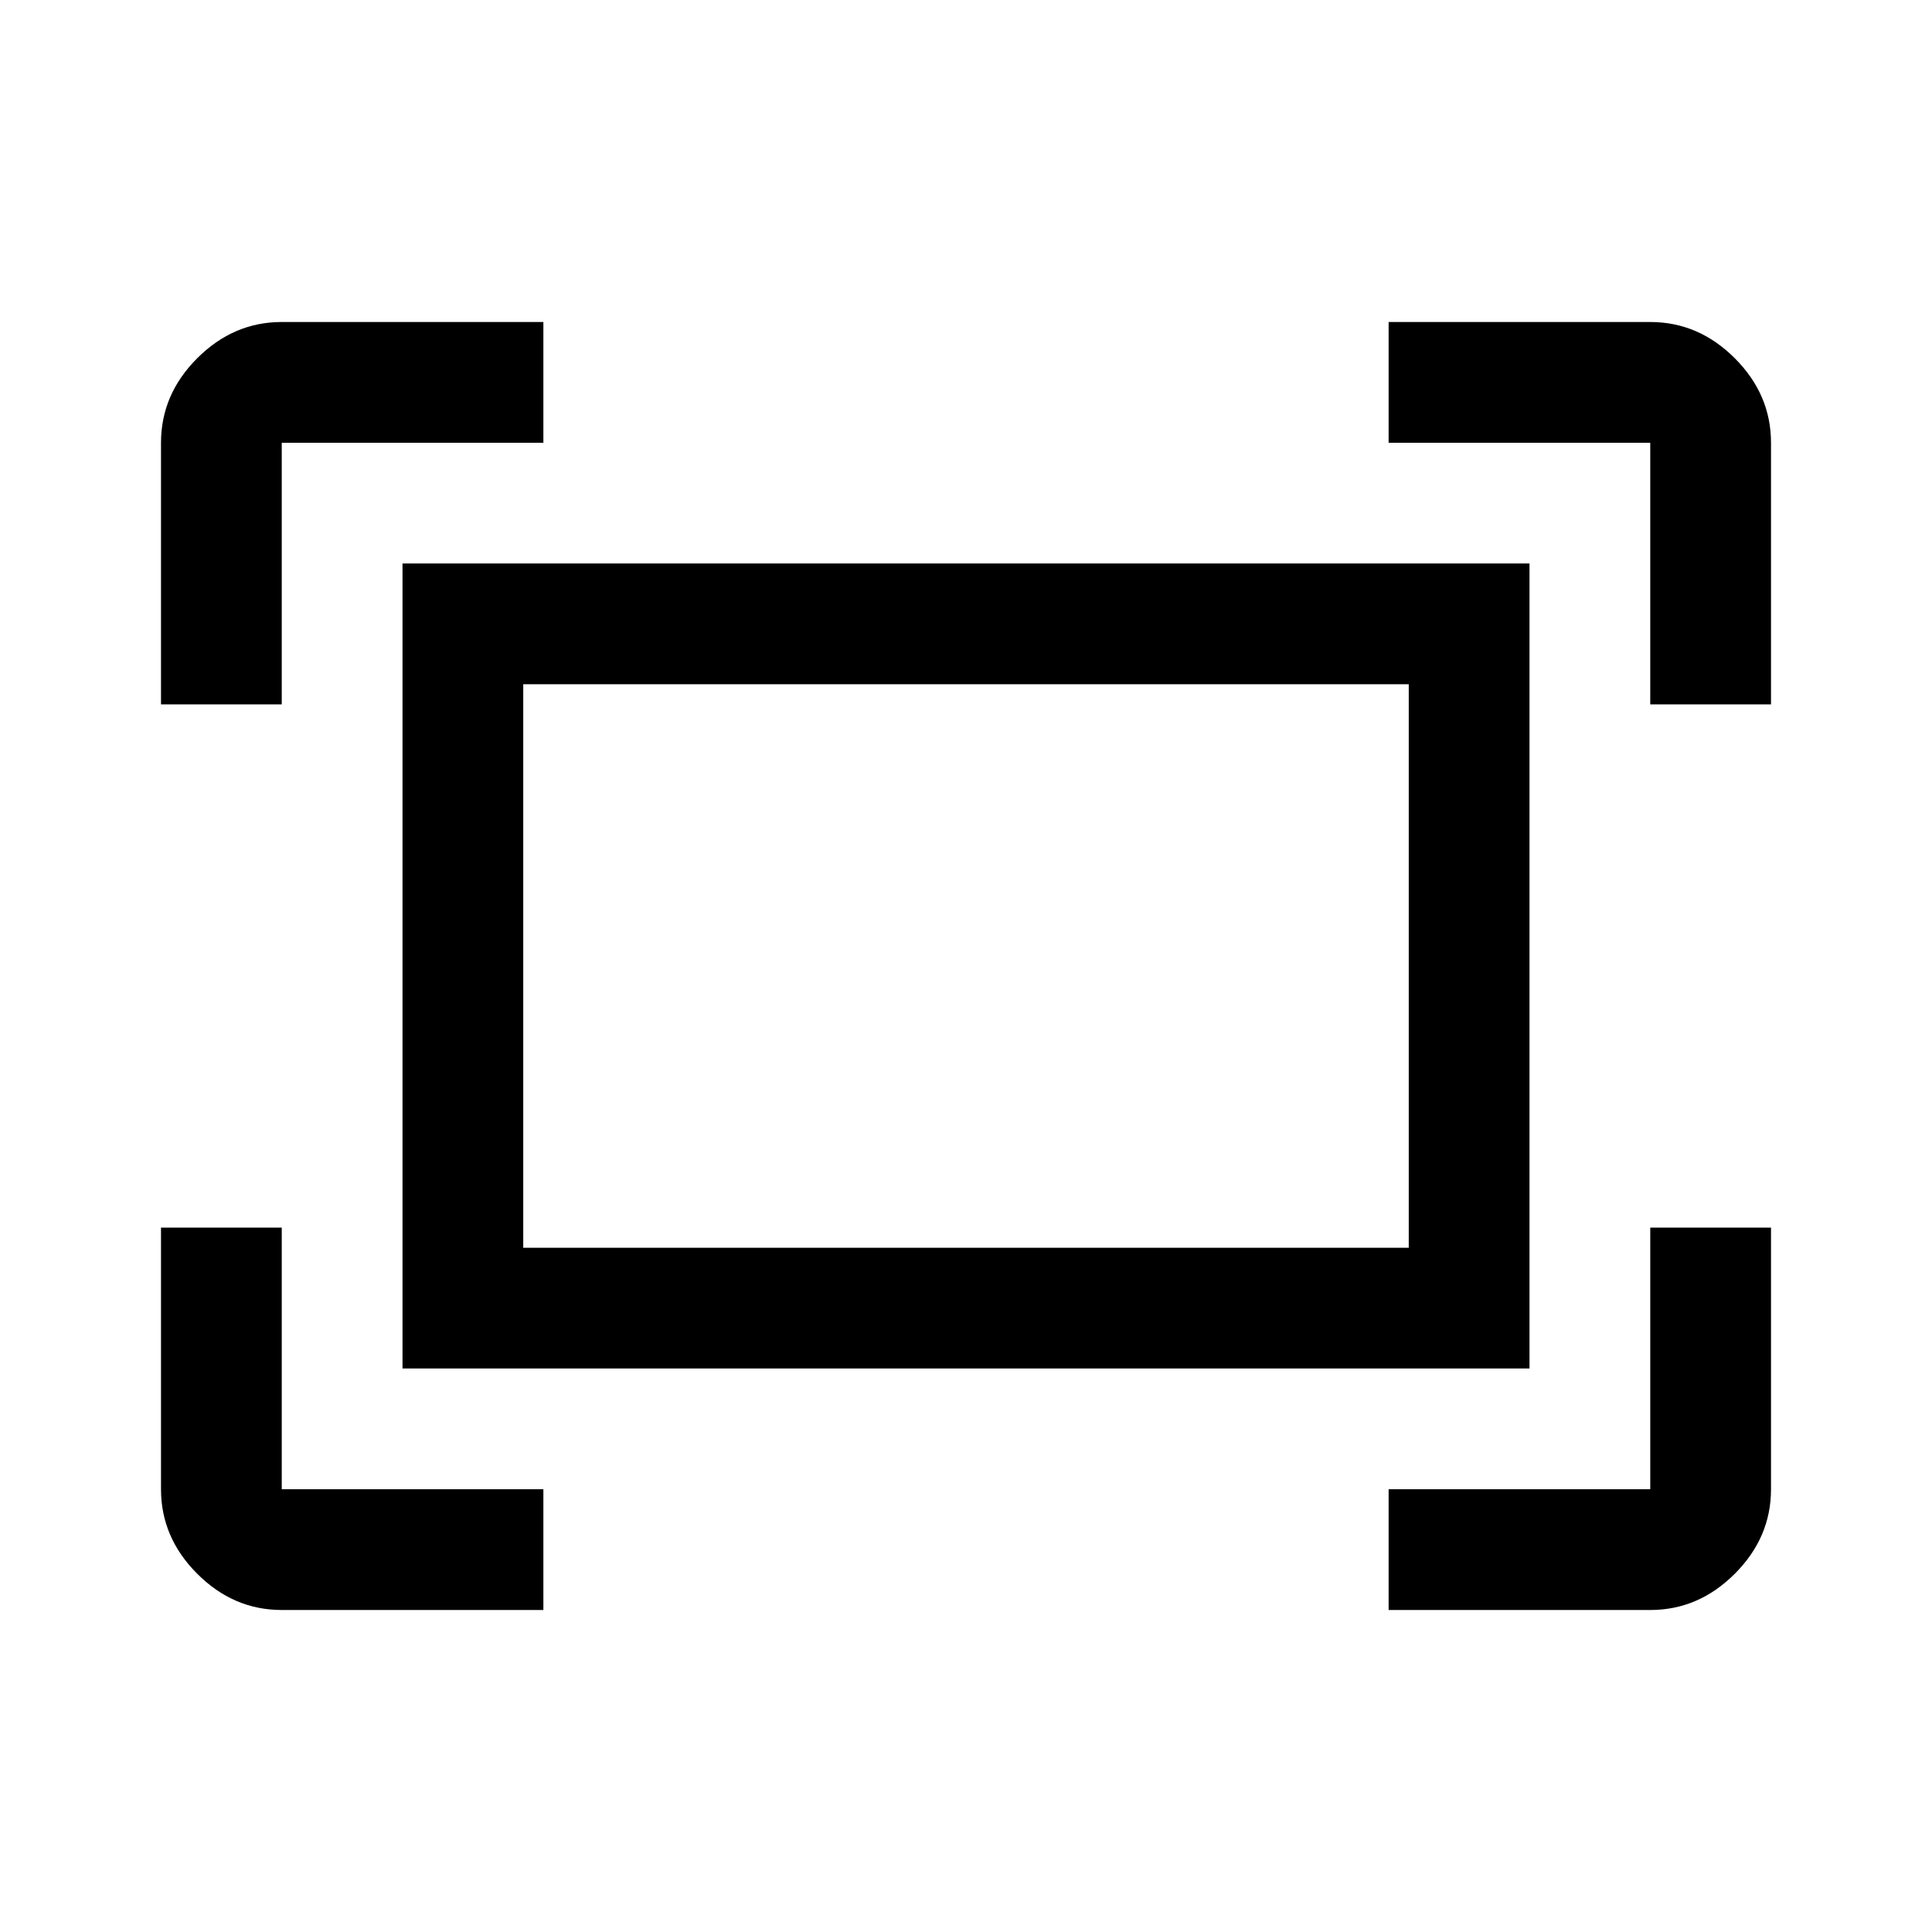 <svg xmlns="http://www.w3.org/2000/svg" width="48" height="48" viewBox="0 -960 960 960"><path d="M820-610v-130H690v-60h130q24 0 42 18t18 42v130h-60Zm-740 0v-130q0-24 18-42t42-18h130v60H140v130H80Zm610 450v-60h130v-130h60v130q0 24-18 42t-42 18H690Zm-550 0q-24 0-42-18t-18-42v-130h60v130h130v60H140Zm60-120v-400h560v400H200Zm60-60h440v-280H260v280Zm0 0v-280 280Z"/></svg>